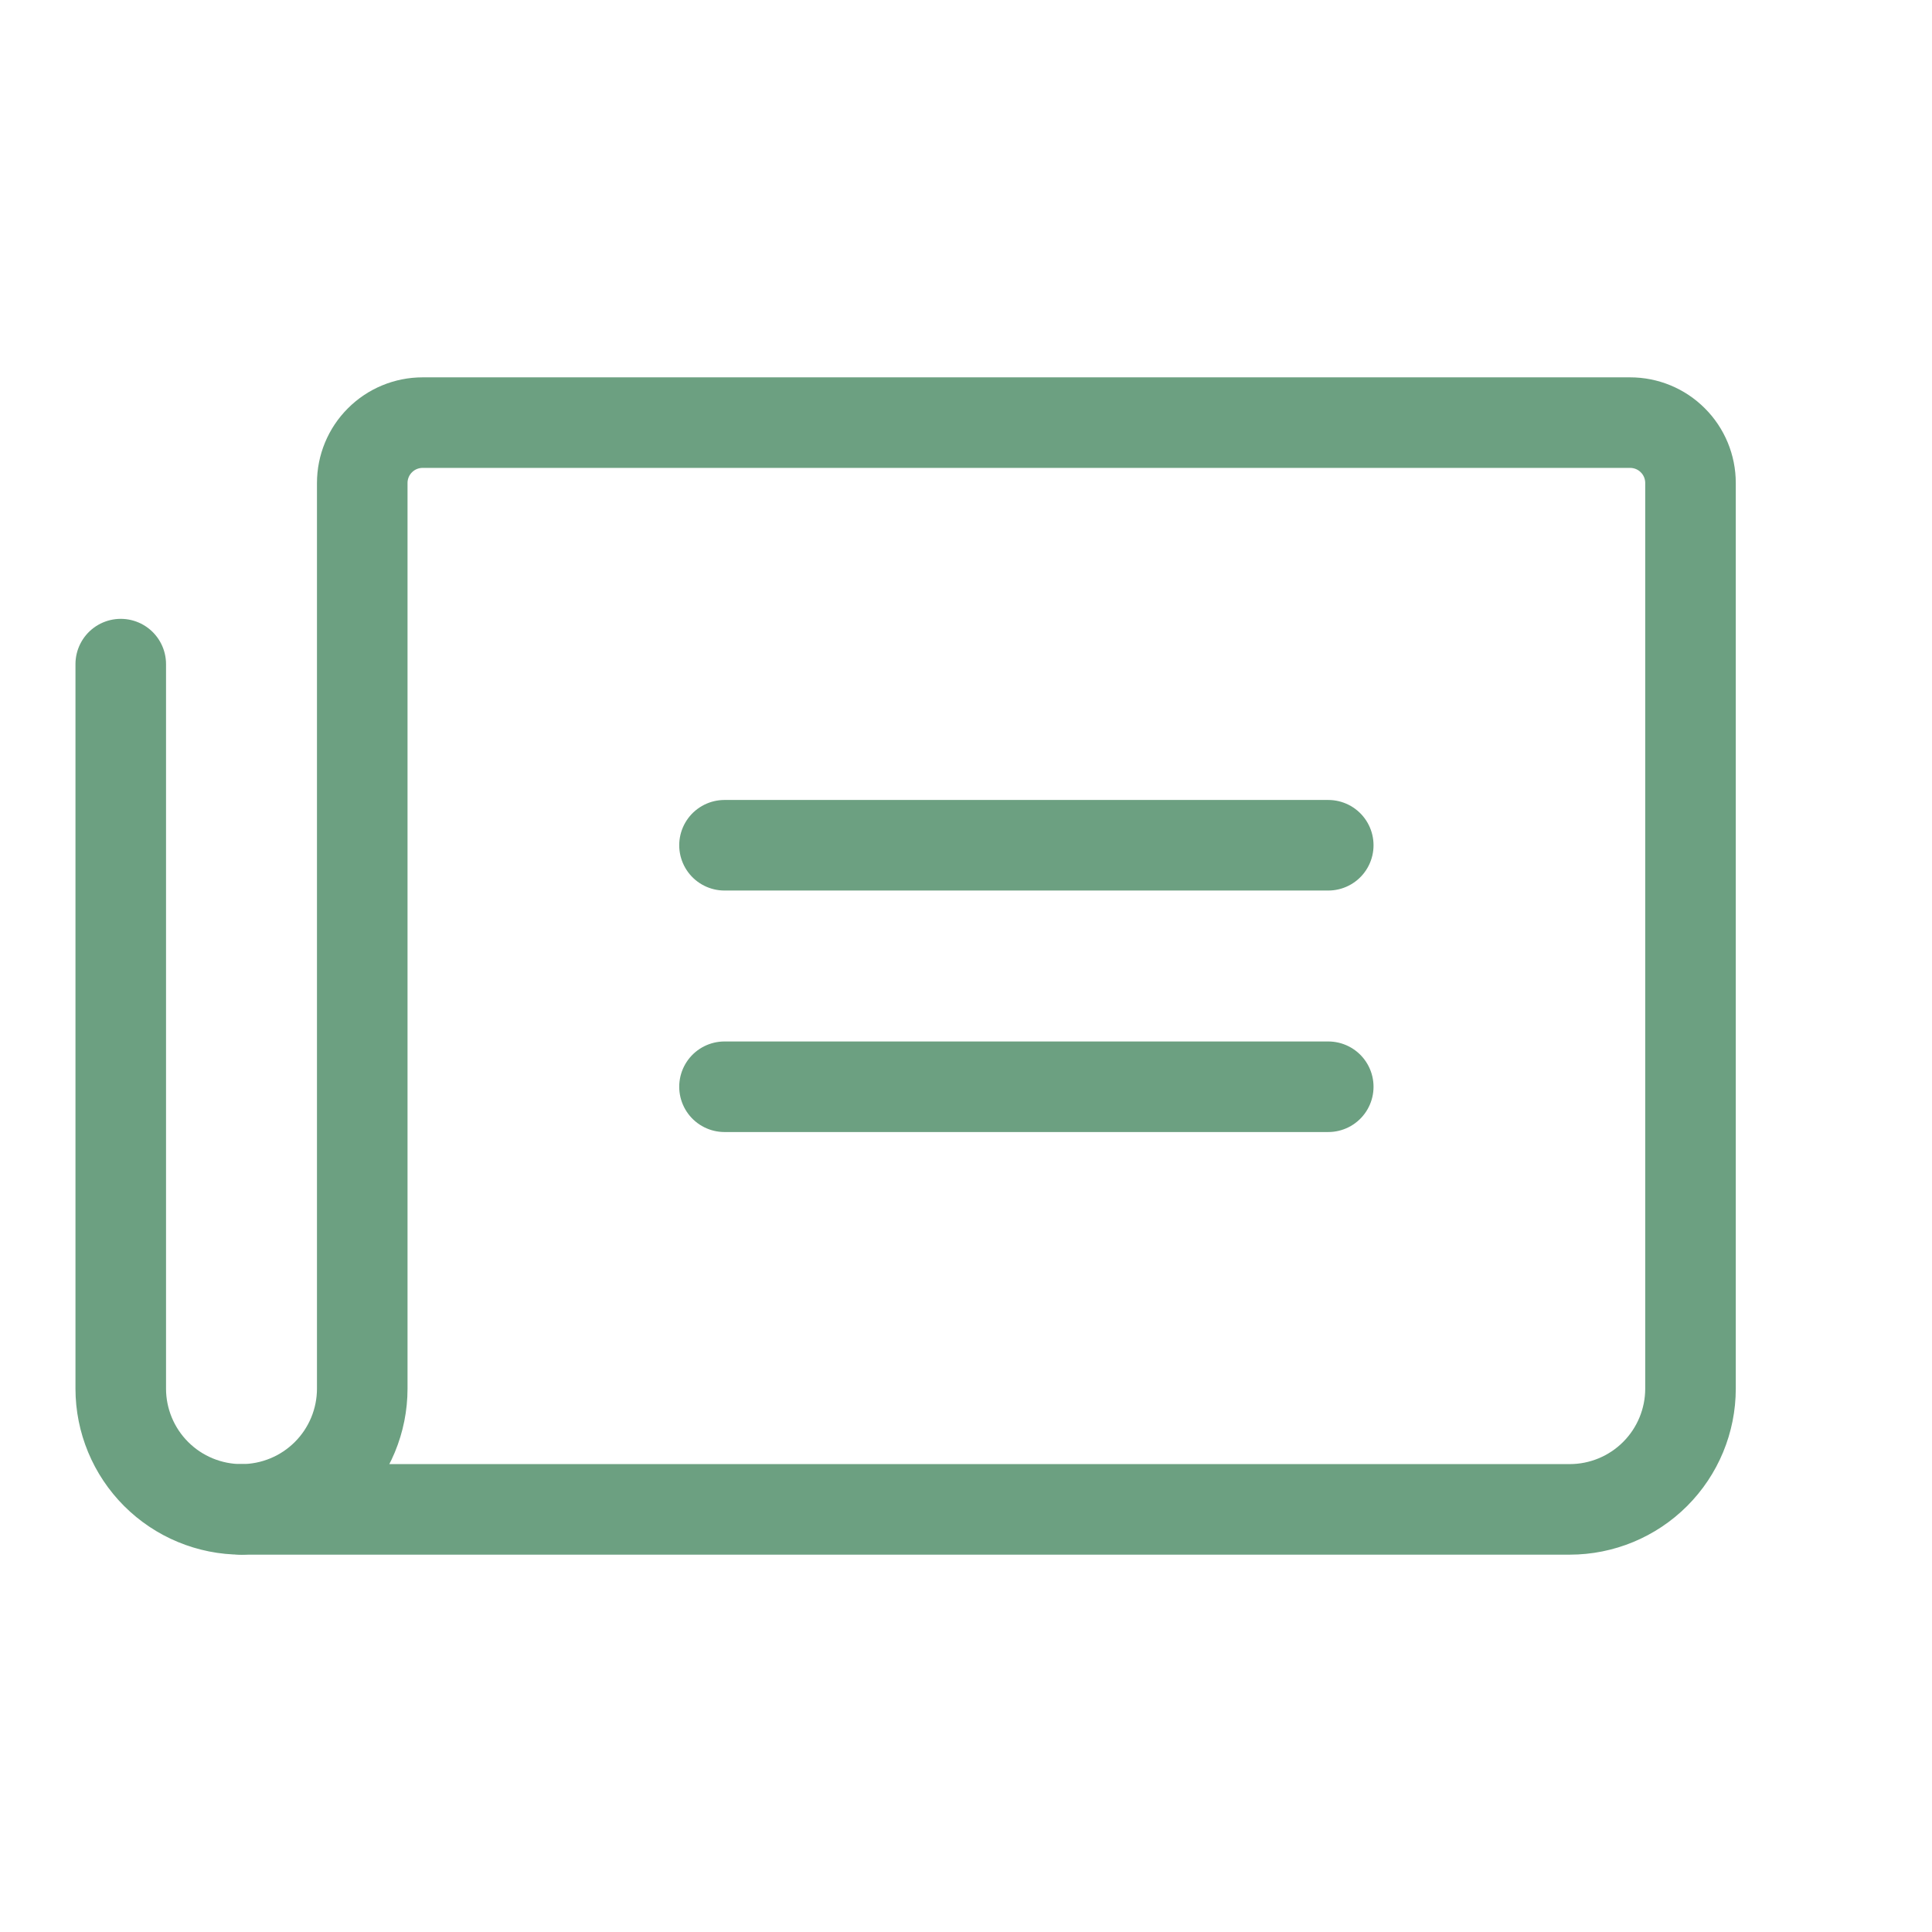 <svg width="32" height="32" viewBox="0 0 32 32" fill="none" xmlns="http://www.w3.org/2000/svg">
<g clip-path="url(#clip0_8044_445)">
<path d="M12 14H22" stroke="#6CA081" stroke-width="1.5" stroke-linecap="round" stroke-linejoin="round"/>
<path d="M12 18H22" stroke="#6CA081" stroke-width="1.5" stroke-linecap="round" stroke-linejoin="round"/>
<path d="M4 25C4.53 25 5.039 24.789 5.414 24.414C5.789 24.039 6 23.53 6 23V8C6 7.735 6.105 7.48 6.293 7.293C6.48 7.105 6.735 7 7 7H27C27.265 7 27.52 7.105 27.707 7.293C27.895 7.48 28 7.735 28 8V23C28 23.53 27.789 24.039 27.414 24.414C27.039 24.789 26.53 25 26 25H4Z" stroke="#6CA081" stroke-width="1.5" stroke-linecap="round" stroke-linejoin="round"/>
<path d="M4 25C3.47 25 2.961 24.789 2.586 24.414C2.211 24.039 2 23.53 2 23V11" stroke="#6CA081" stroke-width="1.5" stroke-linecap="round" stroke-linejoin="round"/>
</g>
<defs>
<clipPath id="clip0_8044_445">
<rect width="32" height="32" fill="white"/>
</clipPath>
</defs>
</svg>
